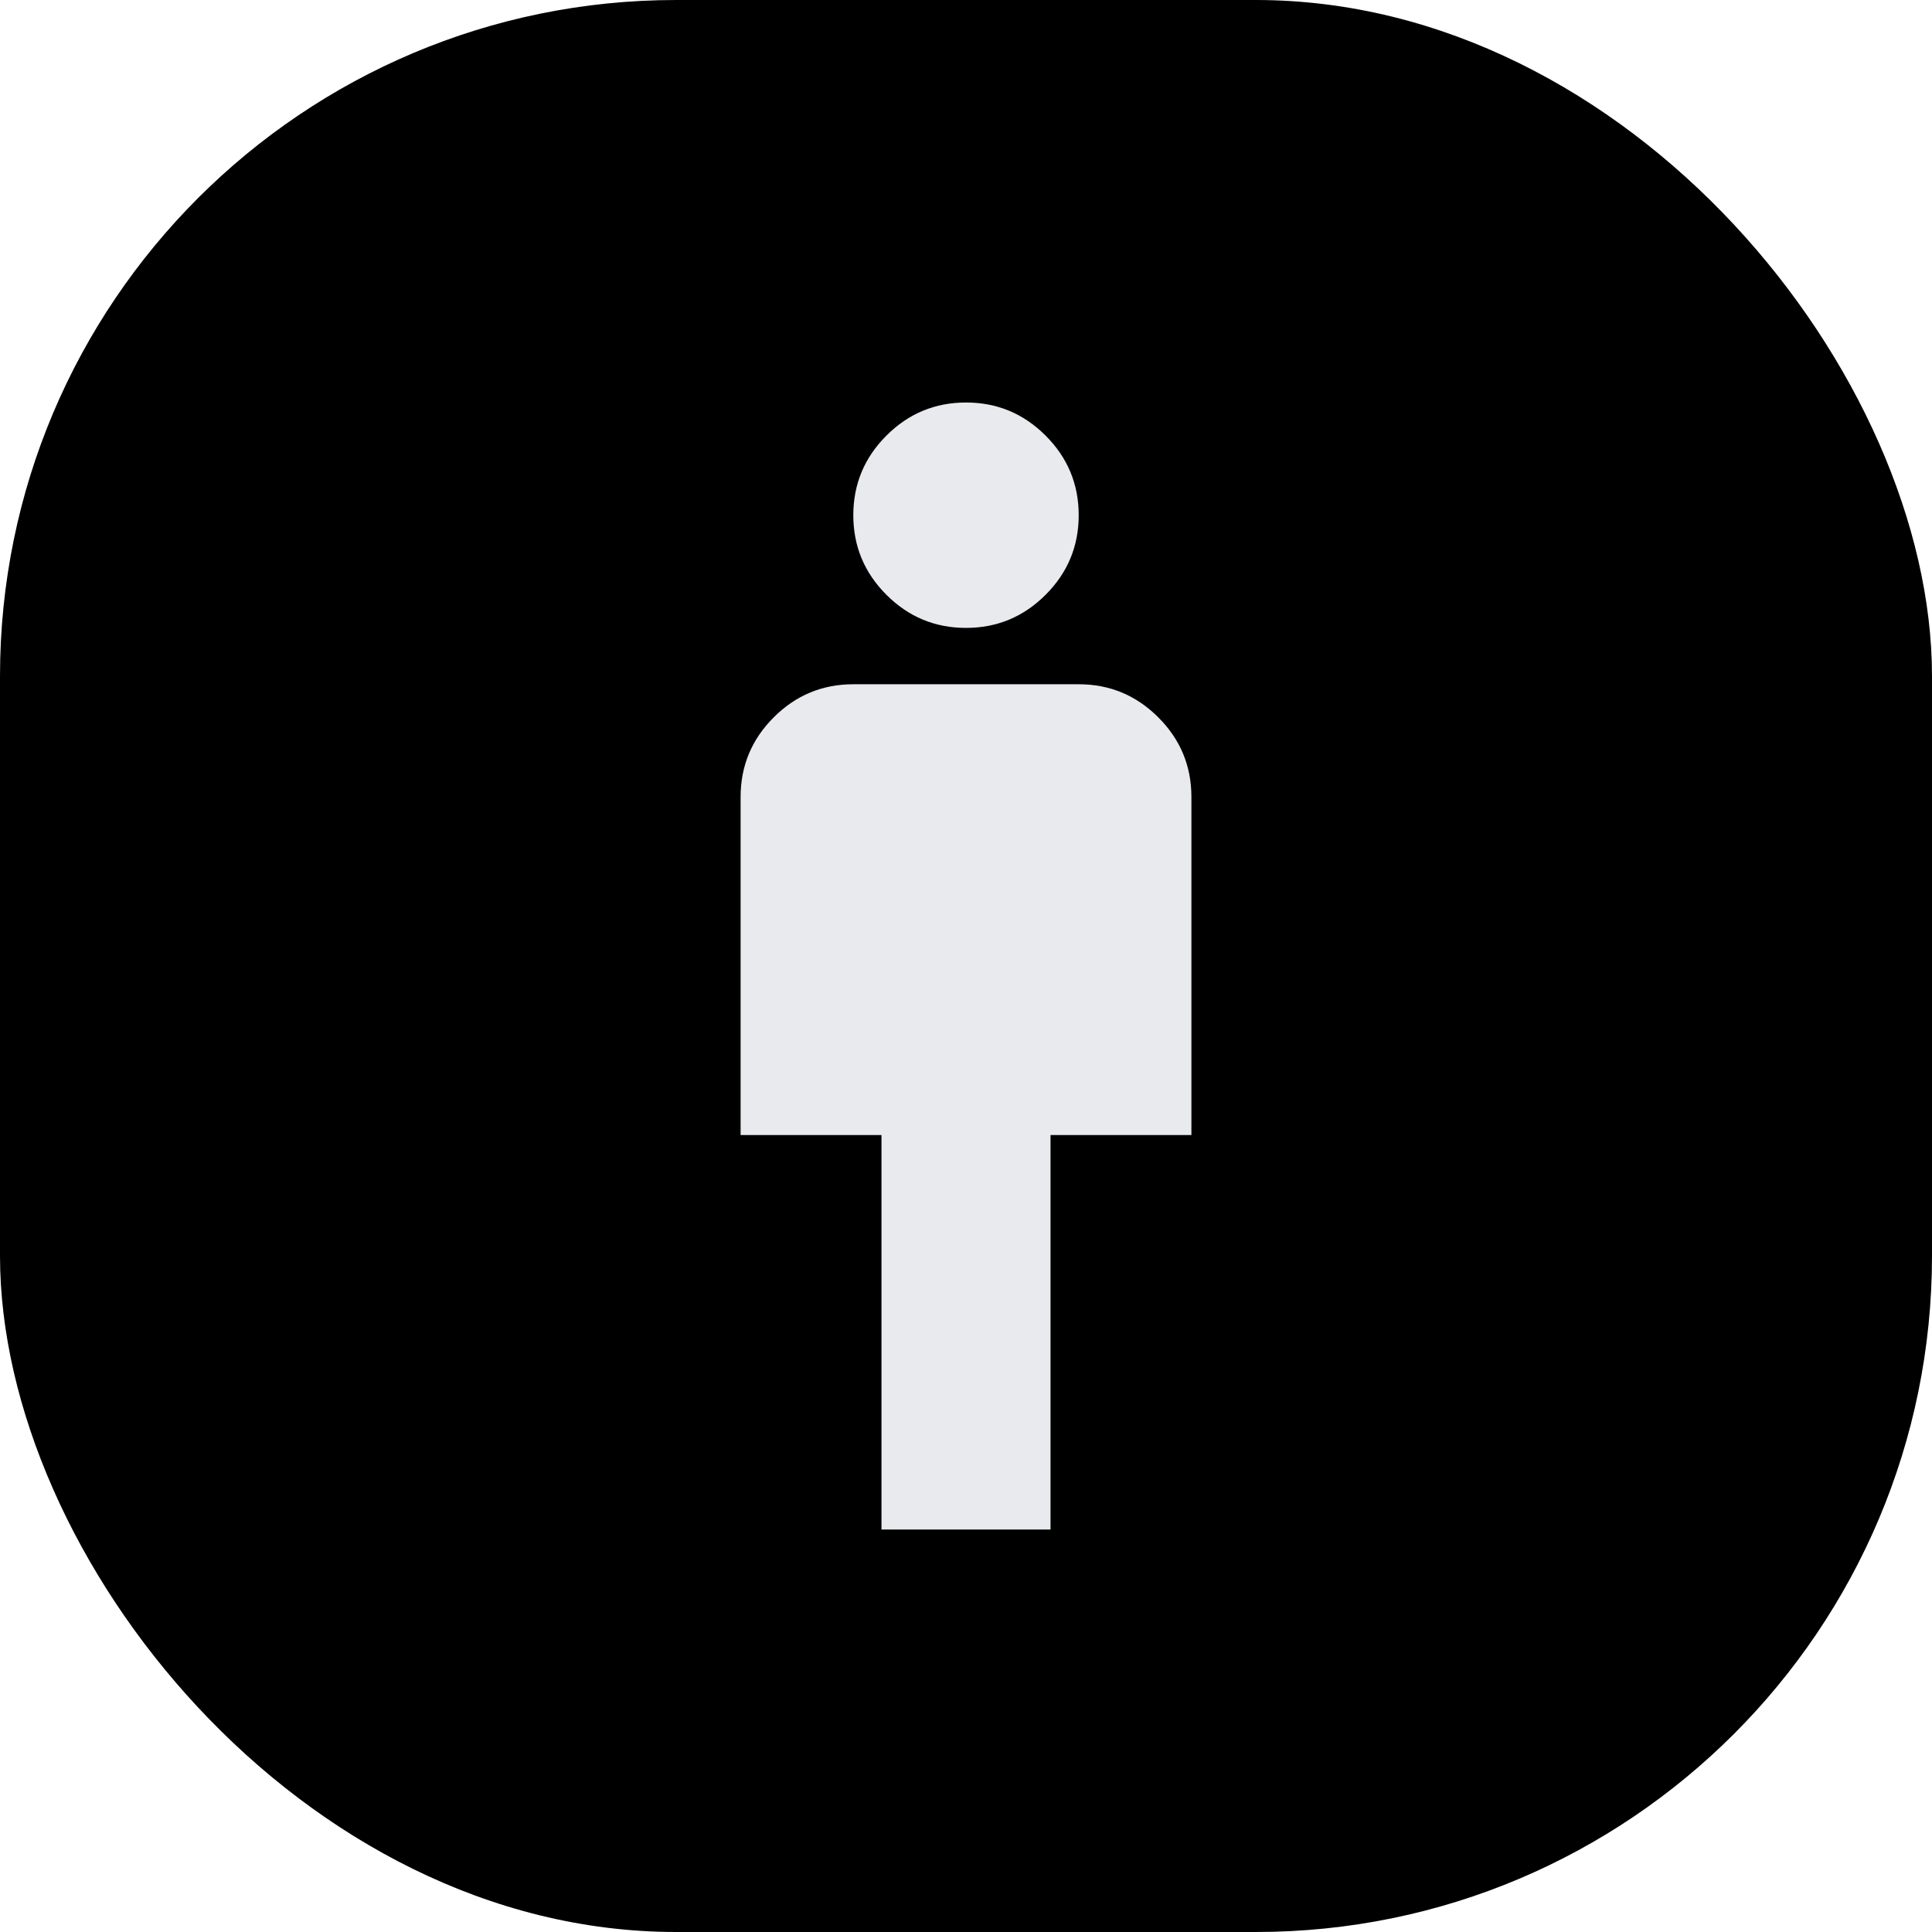 <svg xmlns="http://www.w3.org/2000/svg" version="1.1" xmlns:xlink="http://www.w3.org/1999/xlink" xmlns:svgjs="http://svgjs.dev/svgjs" width="1000" height="1000"><g clip-path="url(#SvgjsClipPath1124)"><rect width="1000" height="1000" fill="#000000"></rect><g transform="matrix(29.167,0,0,29.167,150,150)"><svg xmlns="http://www.w3.org/2000/svg" version="1.1" xmlns:xlink="http://www.w3.org/1999/xlink" xmlns:svgjs="http://svgjs.dev/svgjs" width="24px" height="24px"><svg xmlns="http://www.w3.org/2000/svg" height="24px" viewBox="0 -960 960 960" width="24px" fill="#e8eaed"><path d="M420-80v-280H320v-240q0-33 23.5-56.5T400-680h160q33 0 56.5 23.5T640-600v240H540v280H420Zm60-640q-33 0-56.5-23.5T400-800q0-33 23.5-56.5T480-880q33 0 56.5 23.5T560-800q0 33-23.5 56.5T480-720Z"></path></svg></svg></g></g><defs><clipPath id="SvgjsClipPath1124"><rect width="1000" height="1000" x="0" y="0" rx="350" ry="350"></rect></clipPath></defs></svg>